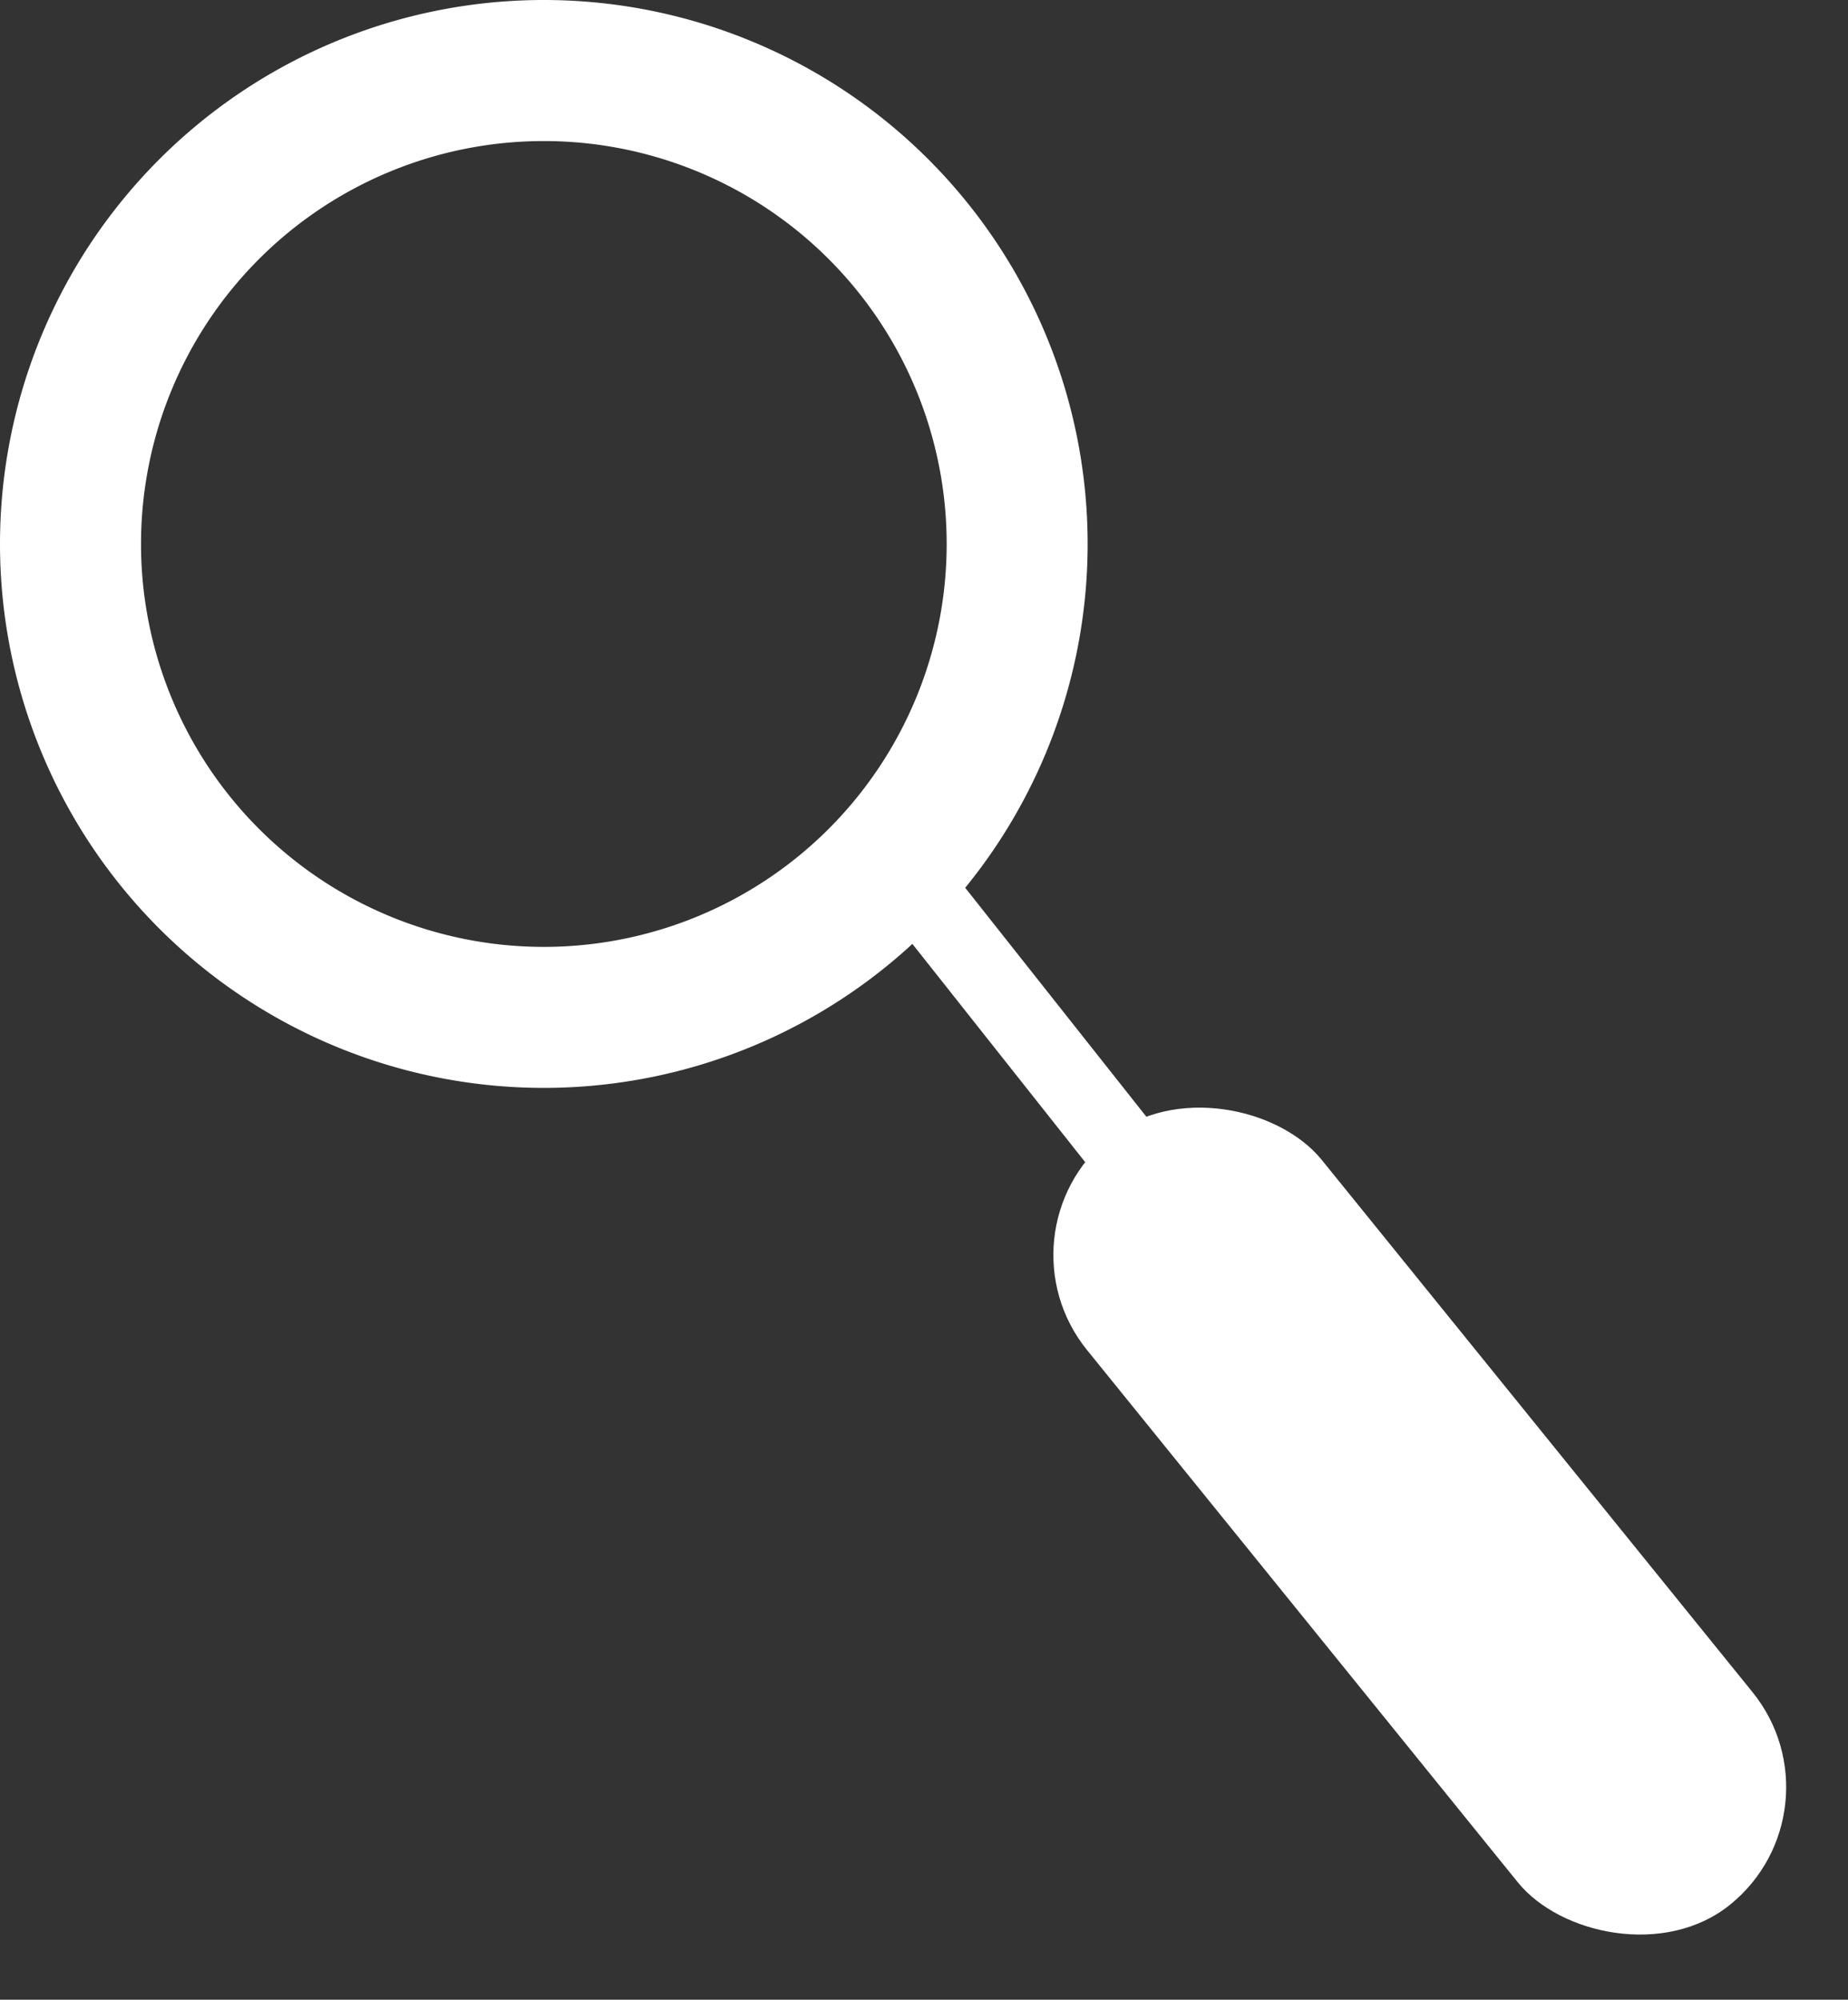 <svg xmlns="http://www.w3.org/2000/svg" width="73.948" height="80" viewBox="0 0 73.948 80">
  <rect x="0" y="0" width="73.948" height="80" fill="#333333" stroke="none"/>
  <defs>
    <style>
      .cls-1 {
        fill: #fff;
      }
    </style>
  </defs>
  <g id="icon-card-cs-06" transform="translate(-3450.525 -4896.986)">
    <path id="Trazado_4927" data-name="Trazado 4927" class="cls-1" d="M3472.286,4896.986a21.761,21.761,0,1,0,21.761,21.761A21.762,21.762,0,0,0,3472.286,4896.986Zm0,37.881a16.119,16.119,0,1,1,16.12-16.12A16.12,16.12,0,0,1,3472.286,4934.867Z"/>
    <rect id="Rectángulo_213" data-name="Rectángulo 213" class="cls-1" width="12.09" height="39.493" rx="6.045" transform="matrix(0.777, -0.629, 0.629, 0.777, 3490.22, 4946.298)"/>
    <path id="Trazado_4928" data-name="Trazado 4928" class="cls-1" d="M3501.365,4949.223h0a1.525,1.525,0,0,1-2.146-.226l-10-12.627a1.525,1.525,0,0,1,.226-2.146h0a1.525,1.525,0,0,1,2.146.225l9.994,12.628A1.525,1.525,0,0,1,3501.365,4949.223Z" transform="translate(-3.777 -3.632)"/>
  </g>
</svg>
